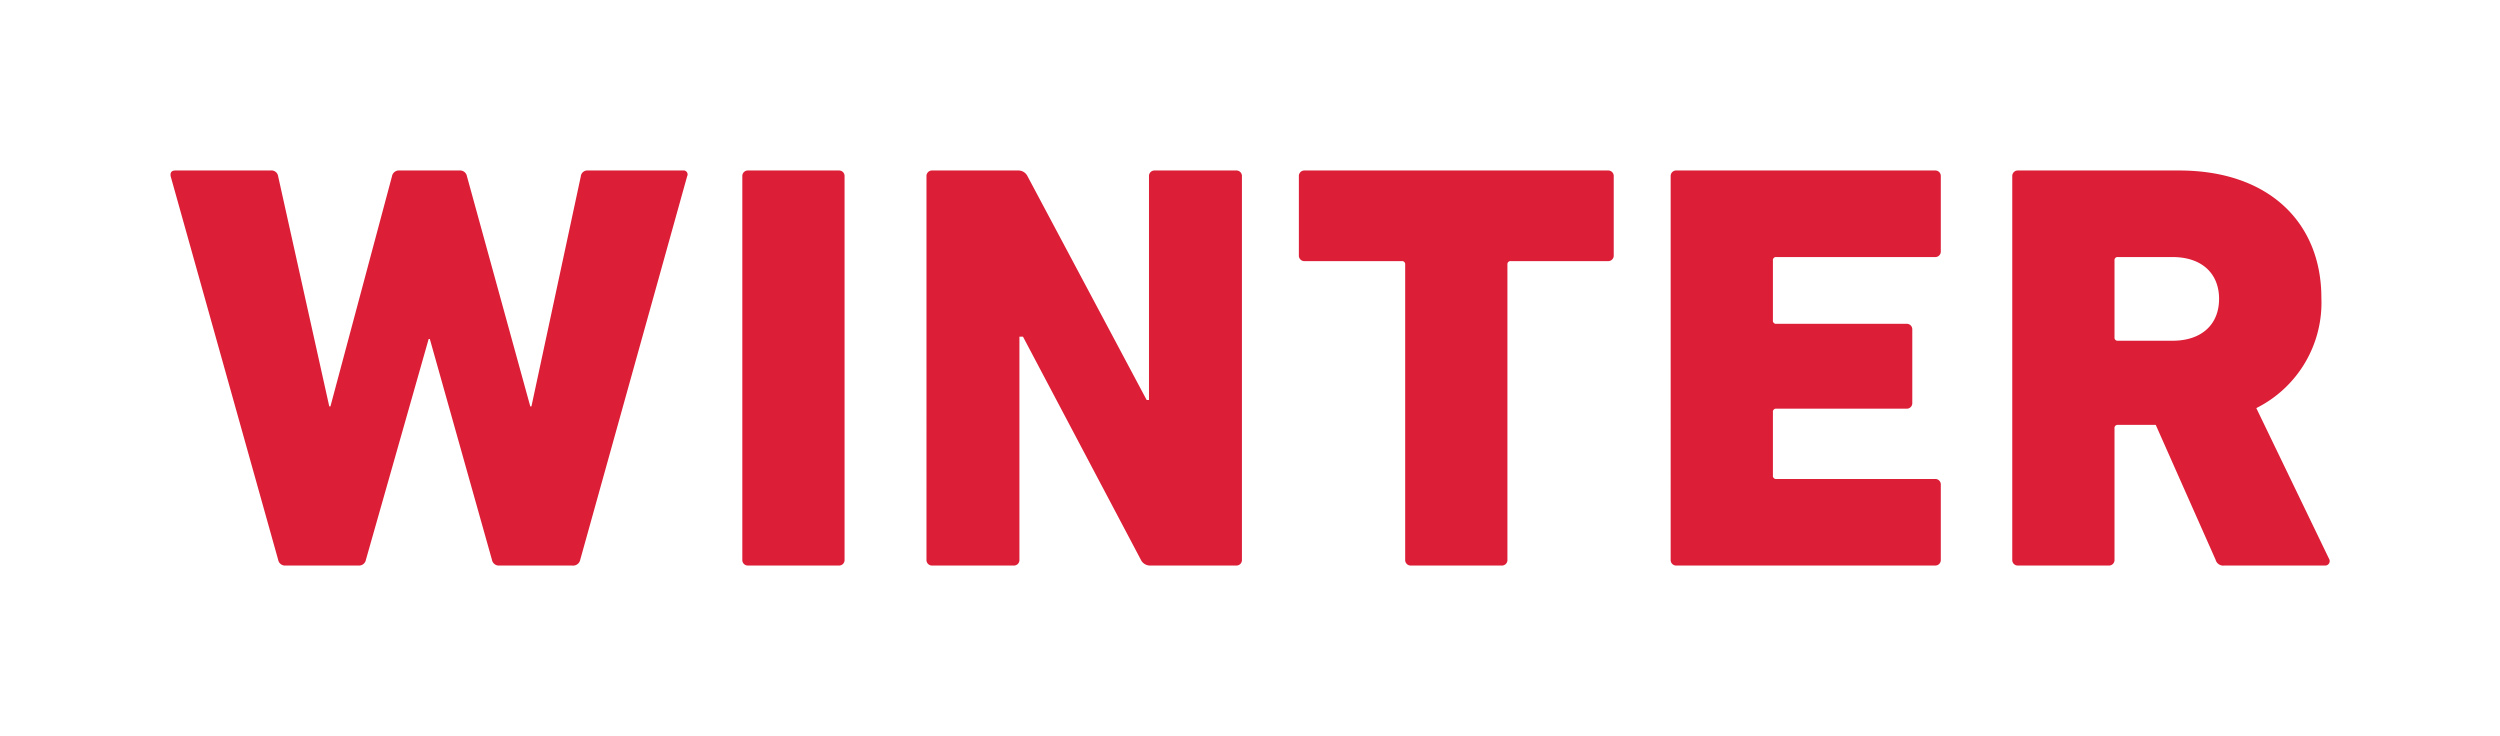 <svg xmlns="http://www.w3.org/2000/svg" xmlns:xlink="http://www.w3.org/1999/xlink" width="197.954" height="58.28" viewBox="0 0 197.954 58.28">
  <defs>
    <filter id="パス_57957" x="0" y="0" width="197.954" height="58.28" filterUnits="userSpaceOnUse">
      <feOffset input="SourceAlpha"/>
      <feGaussianBlur stdDeviation="4.5" result="blur"/>
      <feFlood flood-color="#fff"/>
      <feComposite operator="in" in2="blur"/>
      <feComposite in="SourceGraphic"/>
    </filter>
  </defs>
  <g transform="matrix(1, 0, 0, 1, 0, 0)" filter="url(#パス_57957)">
    <path id="パス_57957-2" data-name="パス 57957" d="M32.2,0a.573.573,0,0,0,.644-.46l8.464-30.36a.315.315,0,0,0-.322-.46H33.442a.515.515,0,0,0-.552.46L28.98-12.6h-.092L23.874-30.82a.554.554,0,0,0-.6-.46H18.538a.554.554,0,0,0-.6.46L13.064-12.6h-.092L8.924-30.82a.533.533,0,0,0-.6-.46H.782c-.322,0-.414.184-.368.46L8.924-.46a.554.554,0,0,0,.6.46h5.75a.554.554,0,0,0,.6-.46l4.968-17.48h.092L25.852-.46a.554.554,0,0,0,.6.46ZM45.678-.46a.435.435,0,0,0,.46.46h7.176a.435.435,0,0,0,.46-.46V-30.82a.435.435,0,0,0-.46-.46H46.138a.435.435,0,0,0-.46.46Zm14.582,0a.435.435,0,0,0,.46.46h6.44a.435.435,0,0,0,.46-.46V-18.124H67.9L77.234-.46a.809.809,0,0,0,.782.46h6.762a.435.435,0,0,0,.46-.46V-30.82a.435.435,0,0,0-.46-.46h-6.44a.435.435,0,0,0-.46.46v17.71h-.184l-9.43-17.71a.809.809,0,0,0-.782-.46H60.72a.435.435,0,0,0-.46.46ZM105.8,0a.435.435,0,0,0,.46-.46V-23.828a.244.244,0,0,1,.276-.276h7.682a.435.435,0,0,0,.46-.46V-30.82a.435.435,0,0,0-.46-.46H90.206a.435.435,0,0,0-.46.46v6.256a.435.435,0,0,0,.46.46h7.682a.244.244,0,0,1,.276.276V-.46a.435.435,0,0,0,.46.46Zm13.386-.46a.435.435,0,0,0,.46.46h20.47a.435.435,0,0,0,.46-.46V-6.394a.435.435,0,0,0-.46-.46H127.558a.244.244,0,0,1-.276-.276v-5.014a.244.244,0,0,1,.276-.276h10.3a.435.435,0,0,0,.46-.46v-5.8a.435.435,0,0,0-.46-.46h-10.3a.244.244,0,0,1-.276-.276V-24.15a.244.244,0,0,1,.276-.276h12.558a.435.435,0,0,0,.46-.46V-30.82a.435.435,0,0,0-.46-.46h-20.47a.435.435,0,0,0-.46.46Zm51.8.46a.354.354,0,0,0,.322-.552l-5.75-11.914a9.329,9.329,0,0,0,5.152-8.74c0-5.888-4.094-10.074-11.27-10.074H146.694a.435.435,0,0,0-.46.46V-.46a.435.435,0,0,0,.46.46h7.176a.435.435,0,0,0,.46-.46v-10.4a.244.244,0,0,1,.276-.276h2.99L162.334-.46a.623.623,0,0,0,.69.46ZM158.93-17.8h-4.324a.244.244,0,0,1-.276-.276V-24.15a.244.244,0,0,1,.276-.276h4.324c2.3,0,3.68,1.288,3.68,3.312S161.23-17.8,158.93-17.8Z" transform="translate(13.1 44.78)" fill="#dc1e37"/>
  </g>
</svg>

